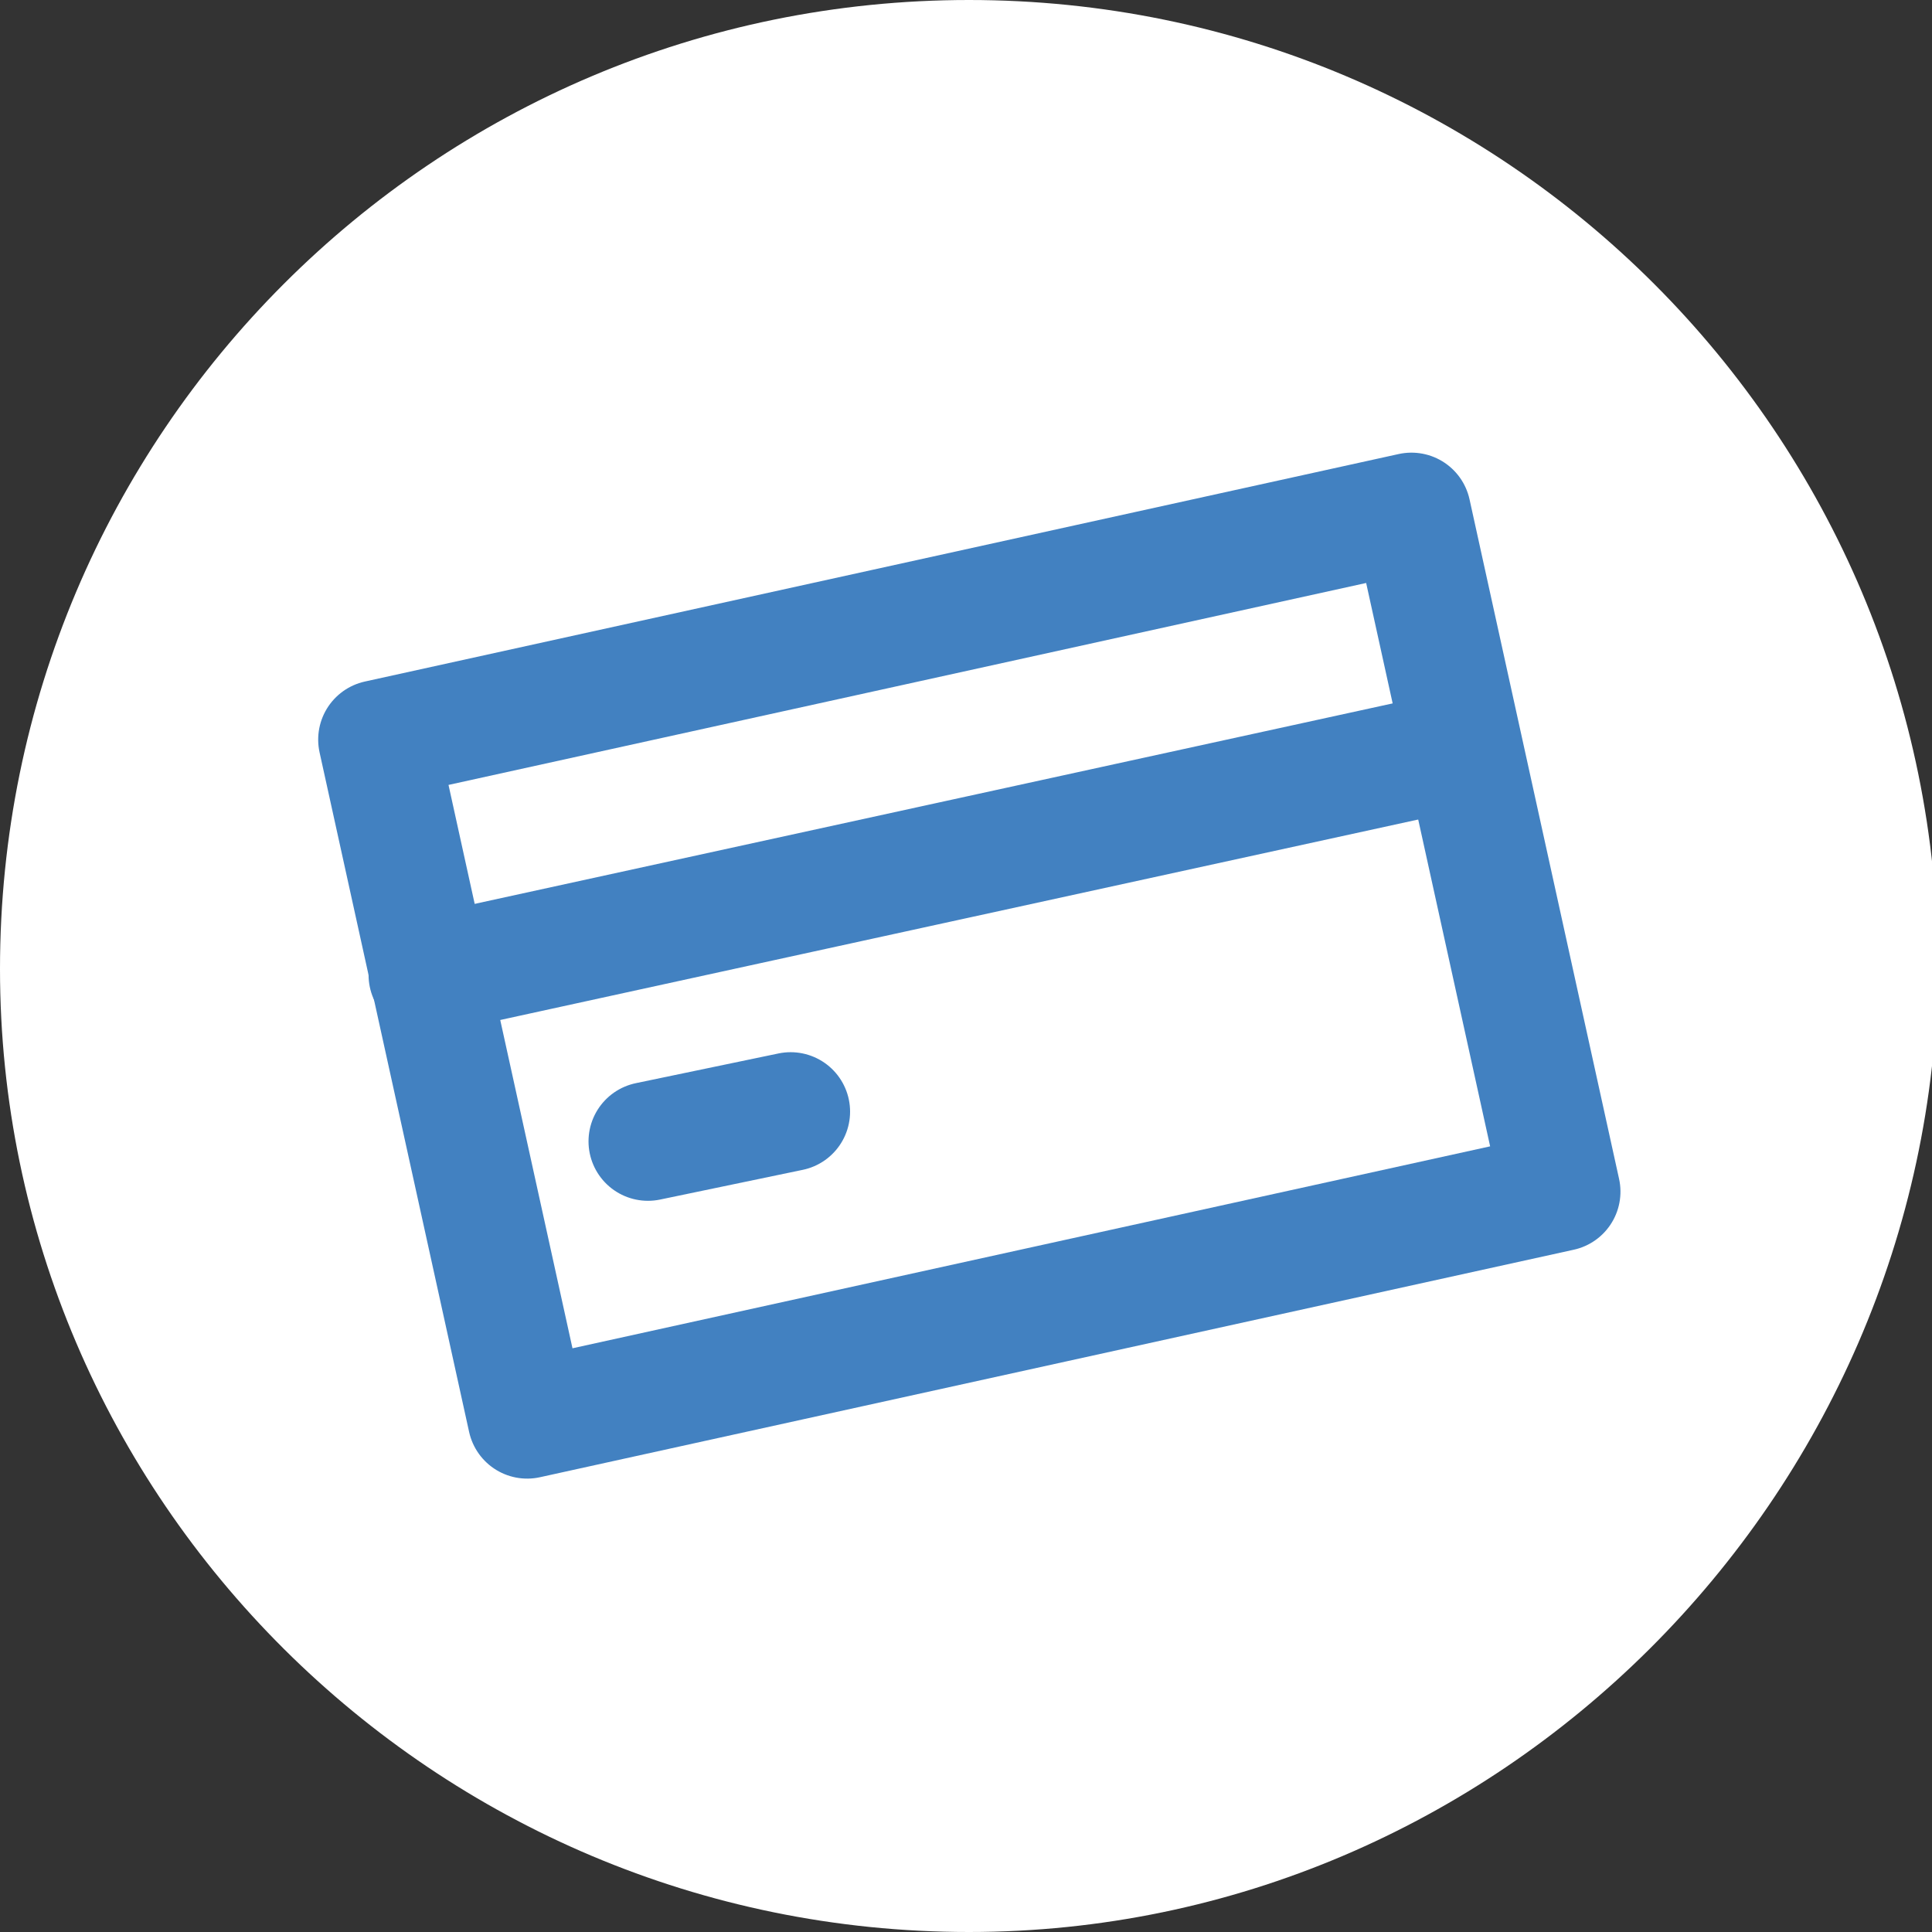 <?xml version="1.0" encoding="utf-8"?>
<!-- Generator: Adobe Illustrator 24.0.1, SVG Export Plug-In . SVG Version: 6.00 Build 0)  -->
<svg version="1.1" id="Layer_1" xmlns="http://www.w3.org/2000/svg" xmlns:xlink="http://www.w3.org/1999/xlink" x="0px" y="0px"
	 viewBox="0 0 32.5 32.5" style="enable-background:new 0 0 32.5 32.5;" xml:space="preserve">
<rect x="0" y="0" width="32.5" height="32.5" fill="#333333" stroke="none"/>
<style type="text/css">
	.st0{fill:#FFFFFF;}
	.st1{fill:none;stroke:#4281C1;stroke-width:2;stroke-linecap:round;stroke-linejoin:round;stroke-miterlimit:10;}
	.st2{fill:none;stroke:#4281C1;stroke-width:2;stroke-linejoin:round;stroke-miterlimit:10;}
</style>
<path class="st0" d="M16.3,32.5L16.3,32.5C7.3,32.5,0,25.2,0,16.3v0C0,7.3,7.3,0,16.3,0h0c9,0,16.3,7.3,16.3,16.3v0
	C32.5,25.2,25.2,32.5,16.3,32.5z"/>
<g>
	<rect x="7.4" y="10.4" transform="matrix(0.977 -0.215 0.215 0.977 -3.113 3.872)" class="st1" width="17.8" height="11.7"/>
	<line class="st1" x1="7.2" y1="16.4" x2="24.6" y2="12.6"/>
	<line class="st1" x1="10.9" y1="19.2" x2="13.3" y2="18.7"/>
</g>
</svg>
